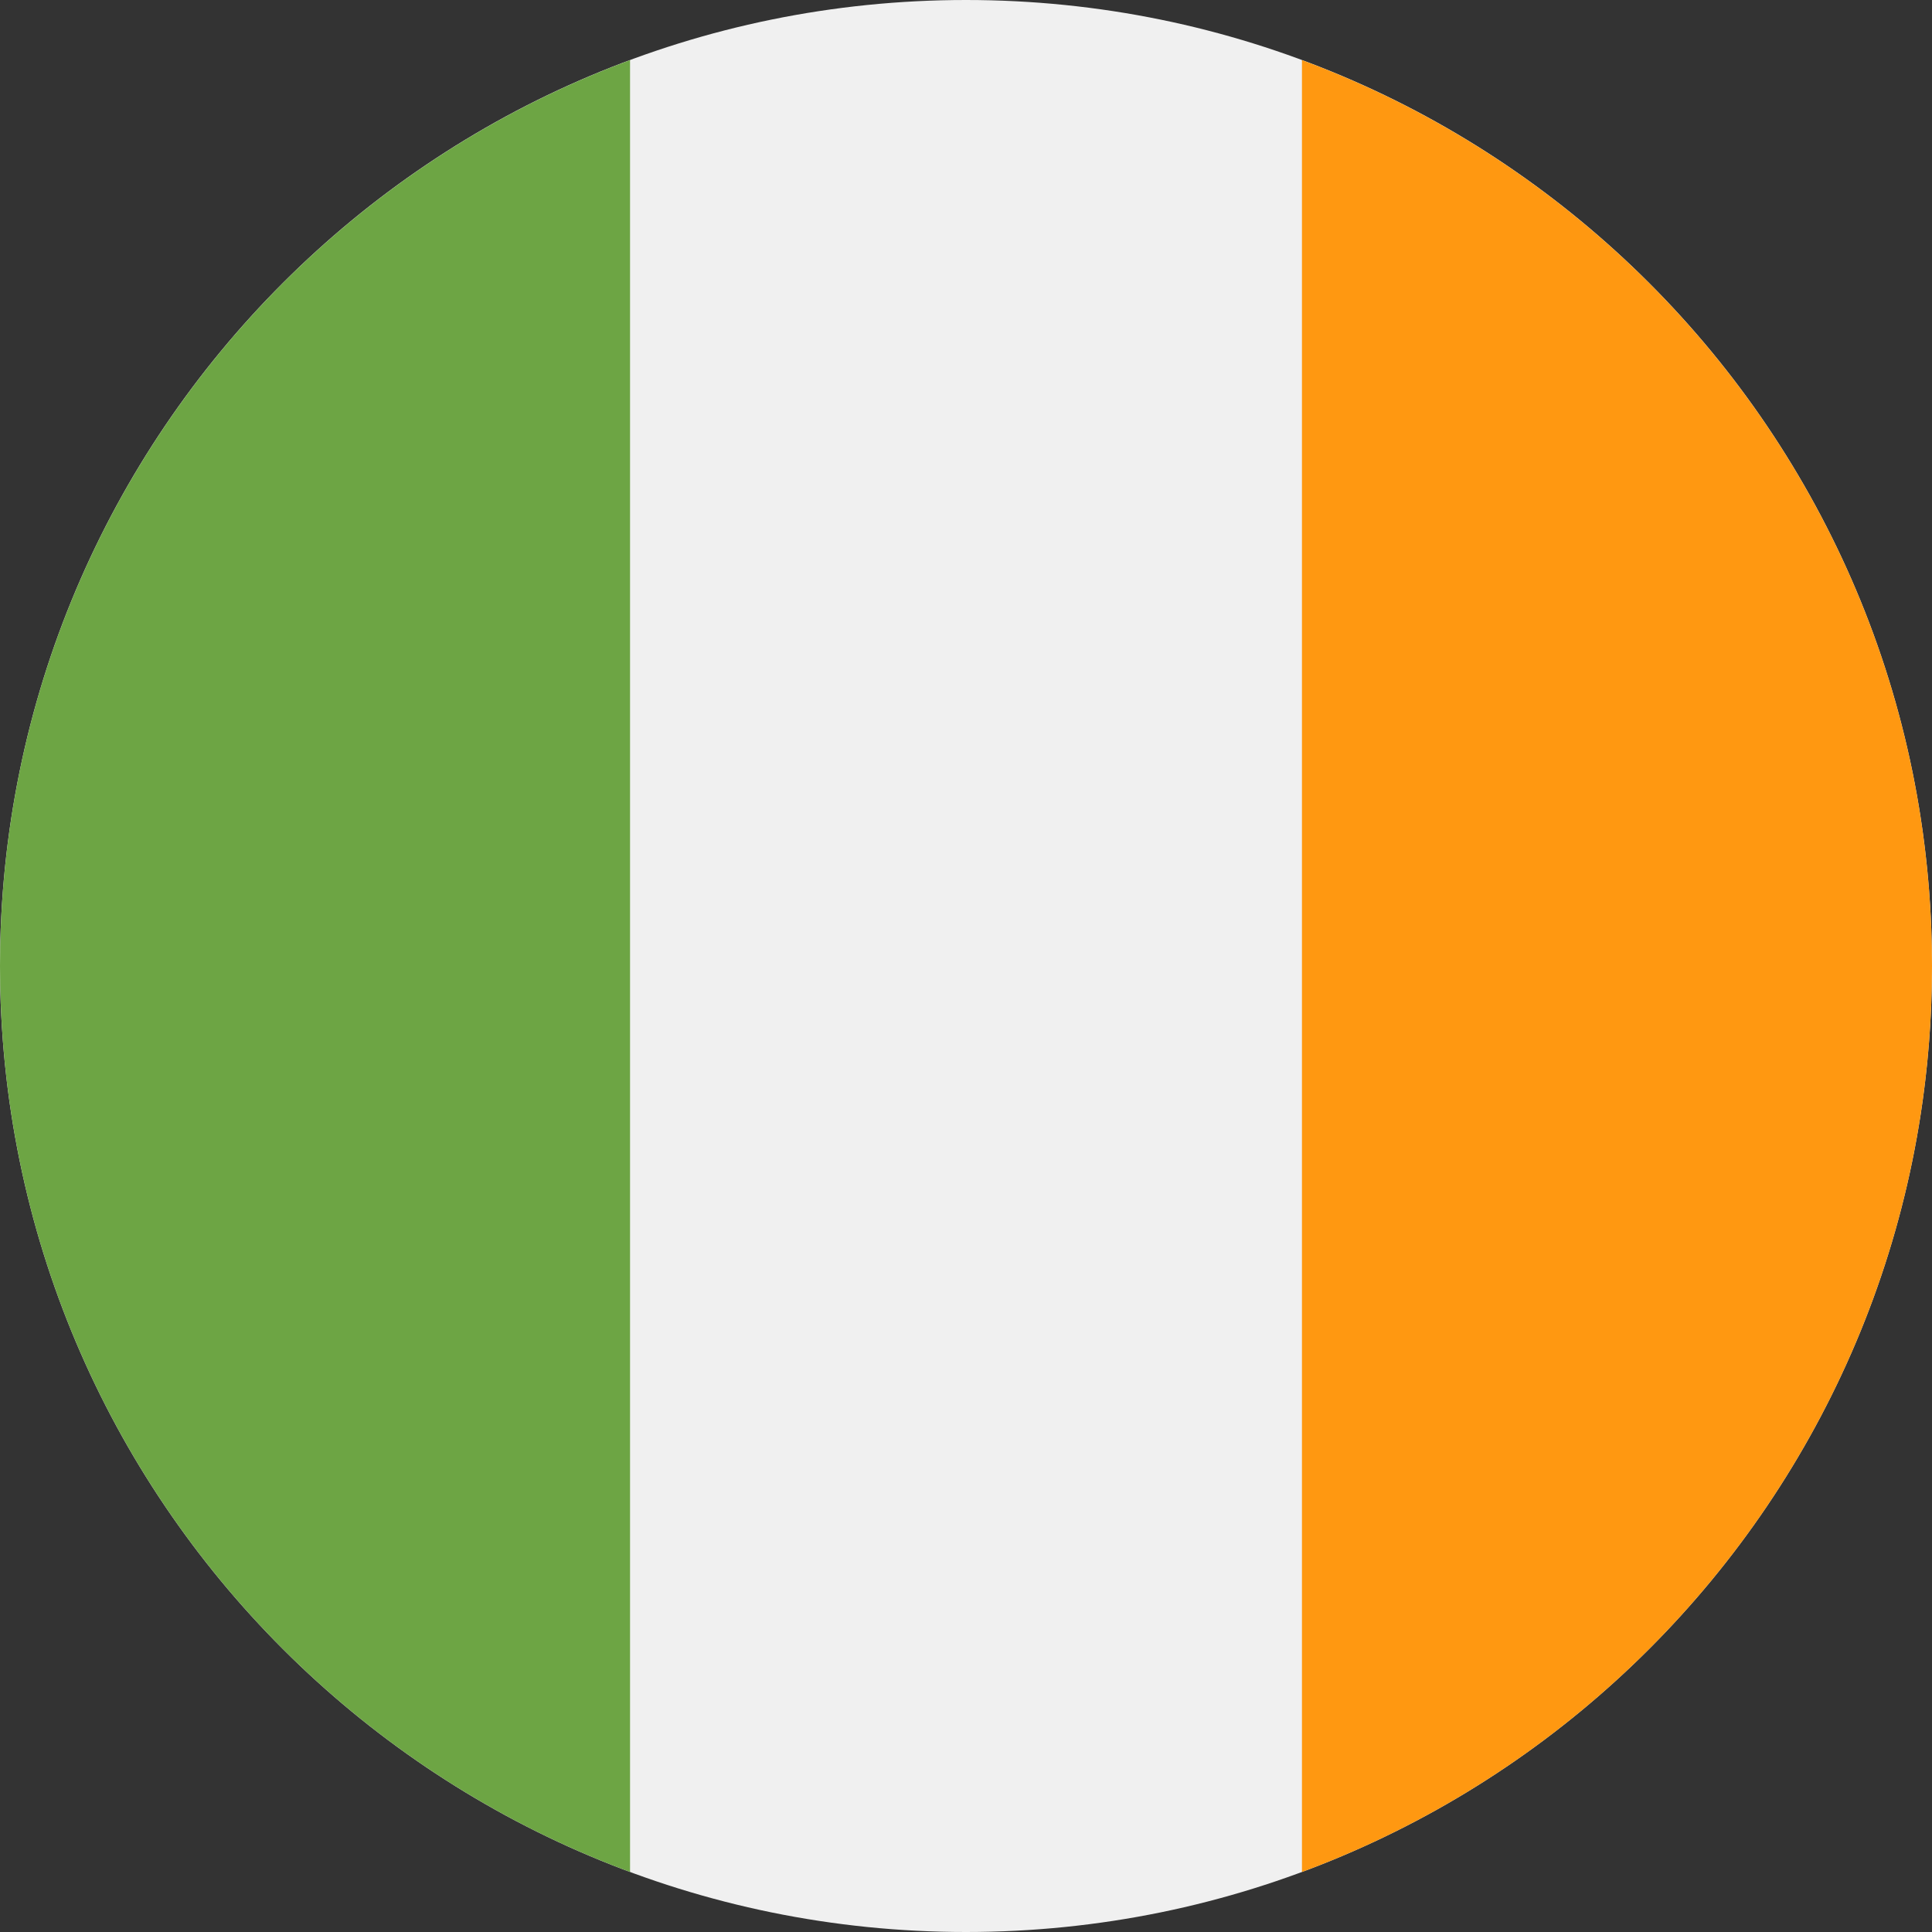 <svg width="18" height="18" viewBox="0 0 18 18" fill="none" xmlns="http://www.w3.org/2000/svg">
<rect x="0" y="0" width="18" height="18" fill="#333333" stroke="none"/>
<g clip-path="url(#clip0)">
<path d="M9 18C13.971 18 18 13.971 18 9C18 4.029 13.971 0 9 0C4.029 0 0 4.029 0 9C0 13.971 4.029 18 9 18Z" fill="#F0F0F0"/>
<path d="M18 9C18 5.131 15.558 1.832 12.13 0.56V17.441C15.558 16.169 18 12.87 18 9Z" fill="#FF9811"/>
<path d="M0 9C0 12.87 2.442 16.169 5.87 17.441V0.56C2.442 1.832 0 5.131 0 9Z" fill="#6DA544"/>
</g>
<defs>
<clipPath id="clip0">
<rect width="18" height="18" fill="white"/>
</clipPath>
</defs>
</svg>
